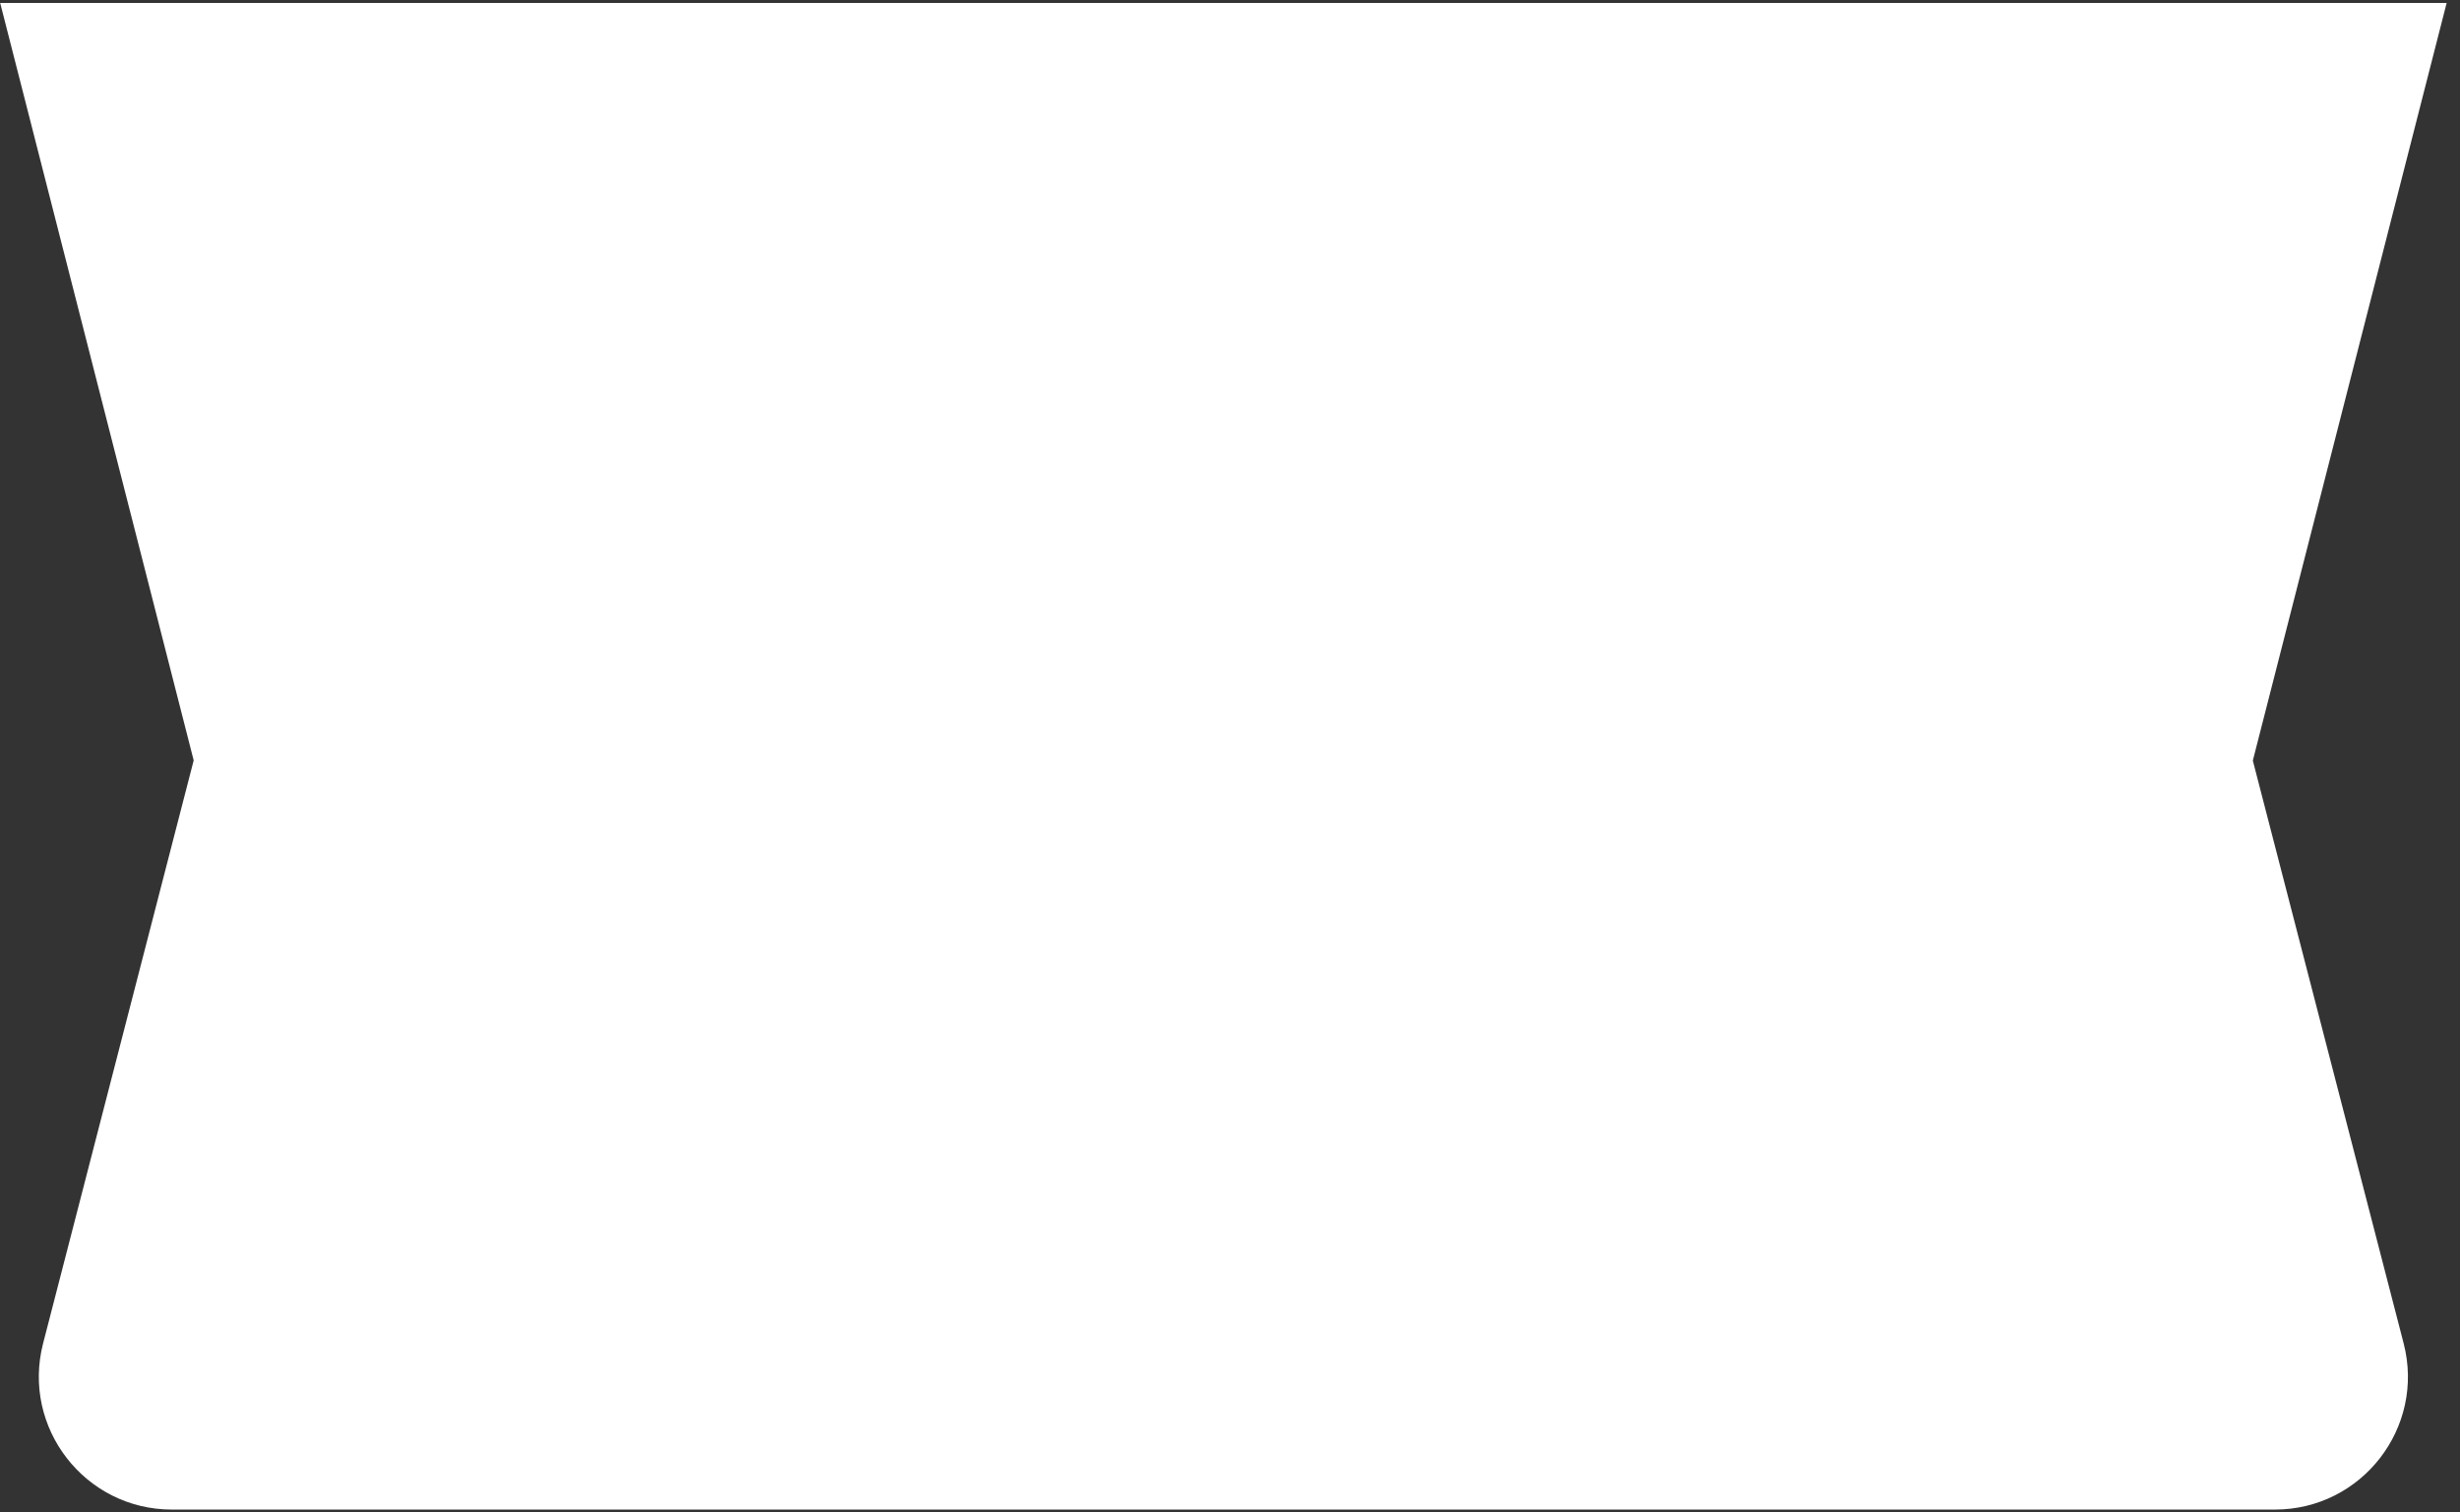<?xml version="1.0" encoding="UTF-8"?> <svg xmlns="http://www.w3.org/2000/svg" width="148" height="91" viewBox="0 0 148 91" fill="none"><rect x="0" y="0" width="148" height="91" fill="#333333" stroke="none"/> <path d="M0.011 0.178H147.197L135.536 45.771L144.609 80.84C145.92 85.905 142.096 90.844 136.864 90.844H10.339C5.109 90.844 1.286 85.908 2.593 80.844L11.653 45.759L0.011 0.178Z" fill="white"></path> </svg> 